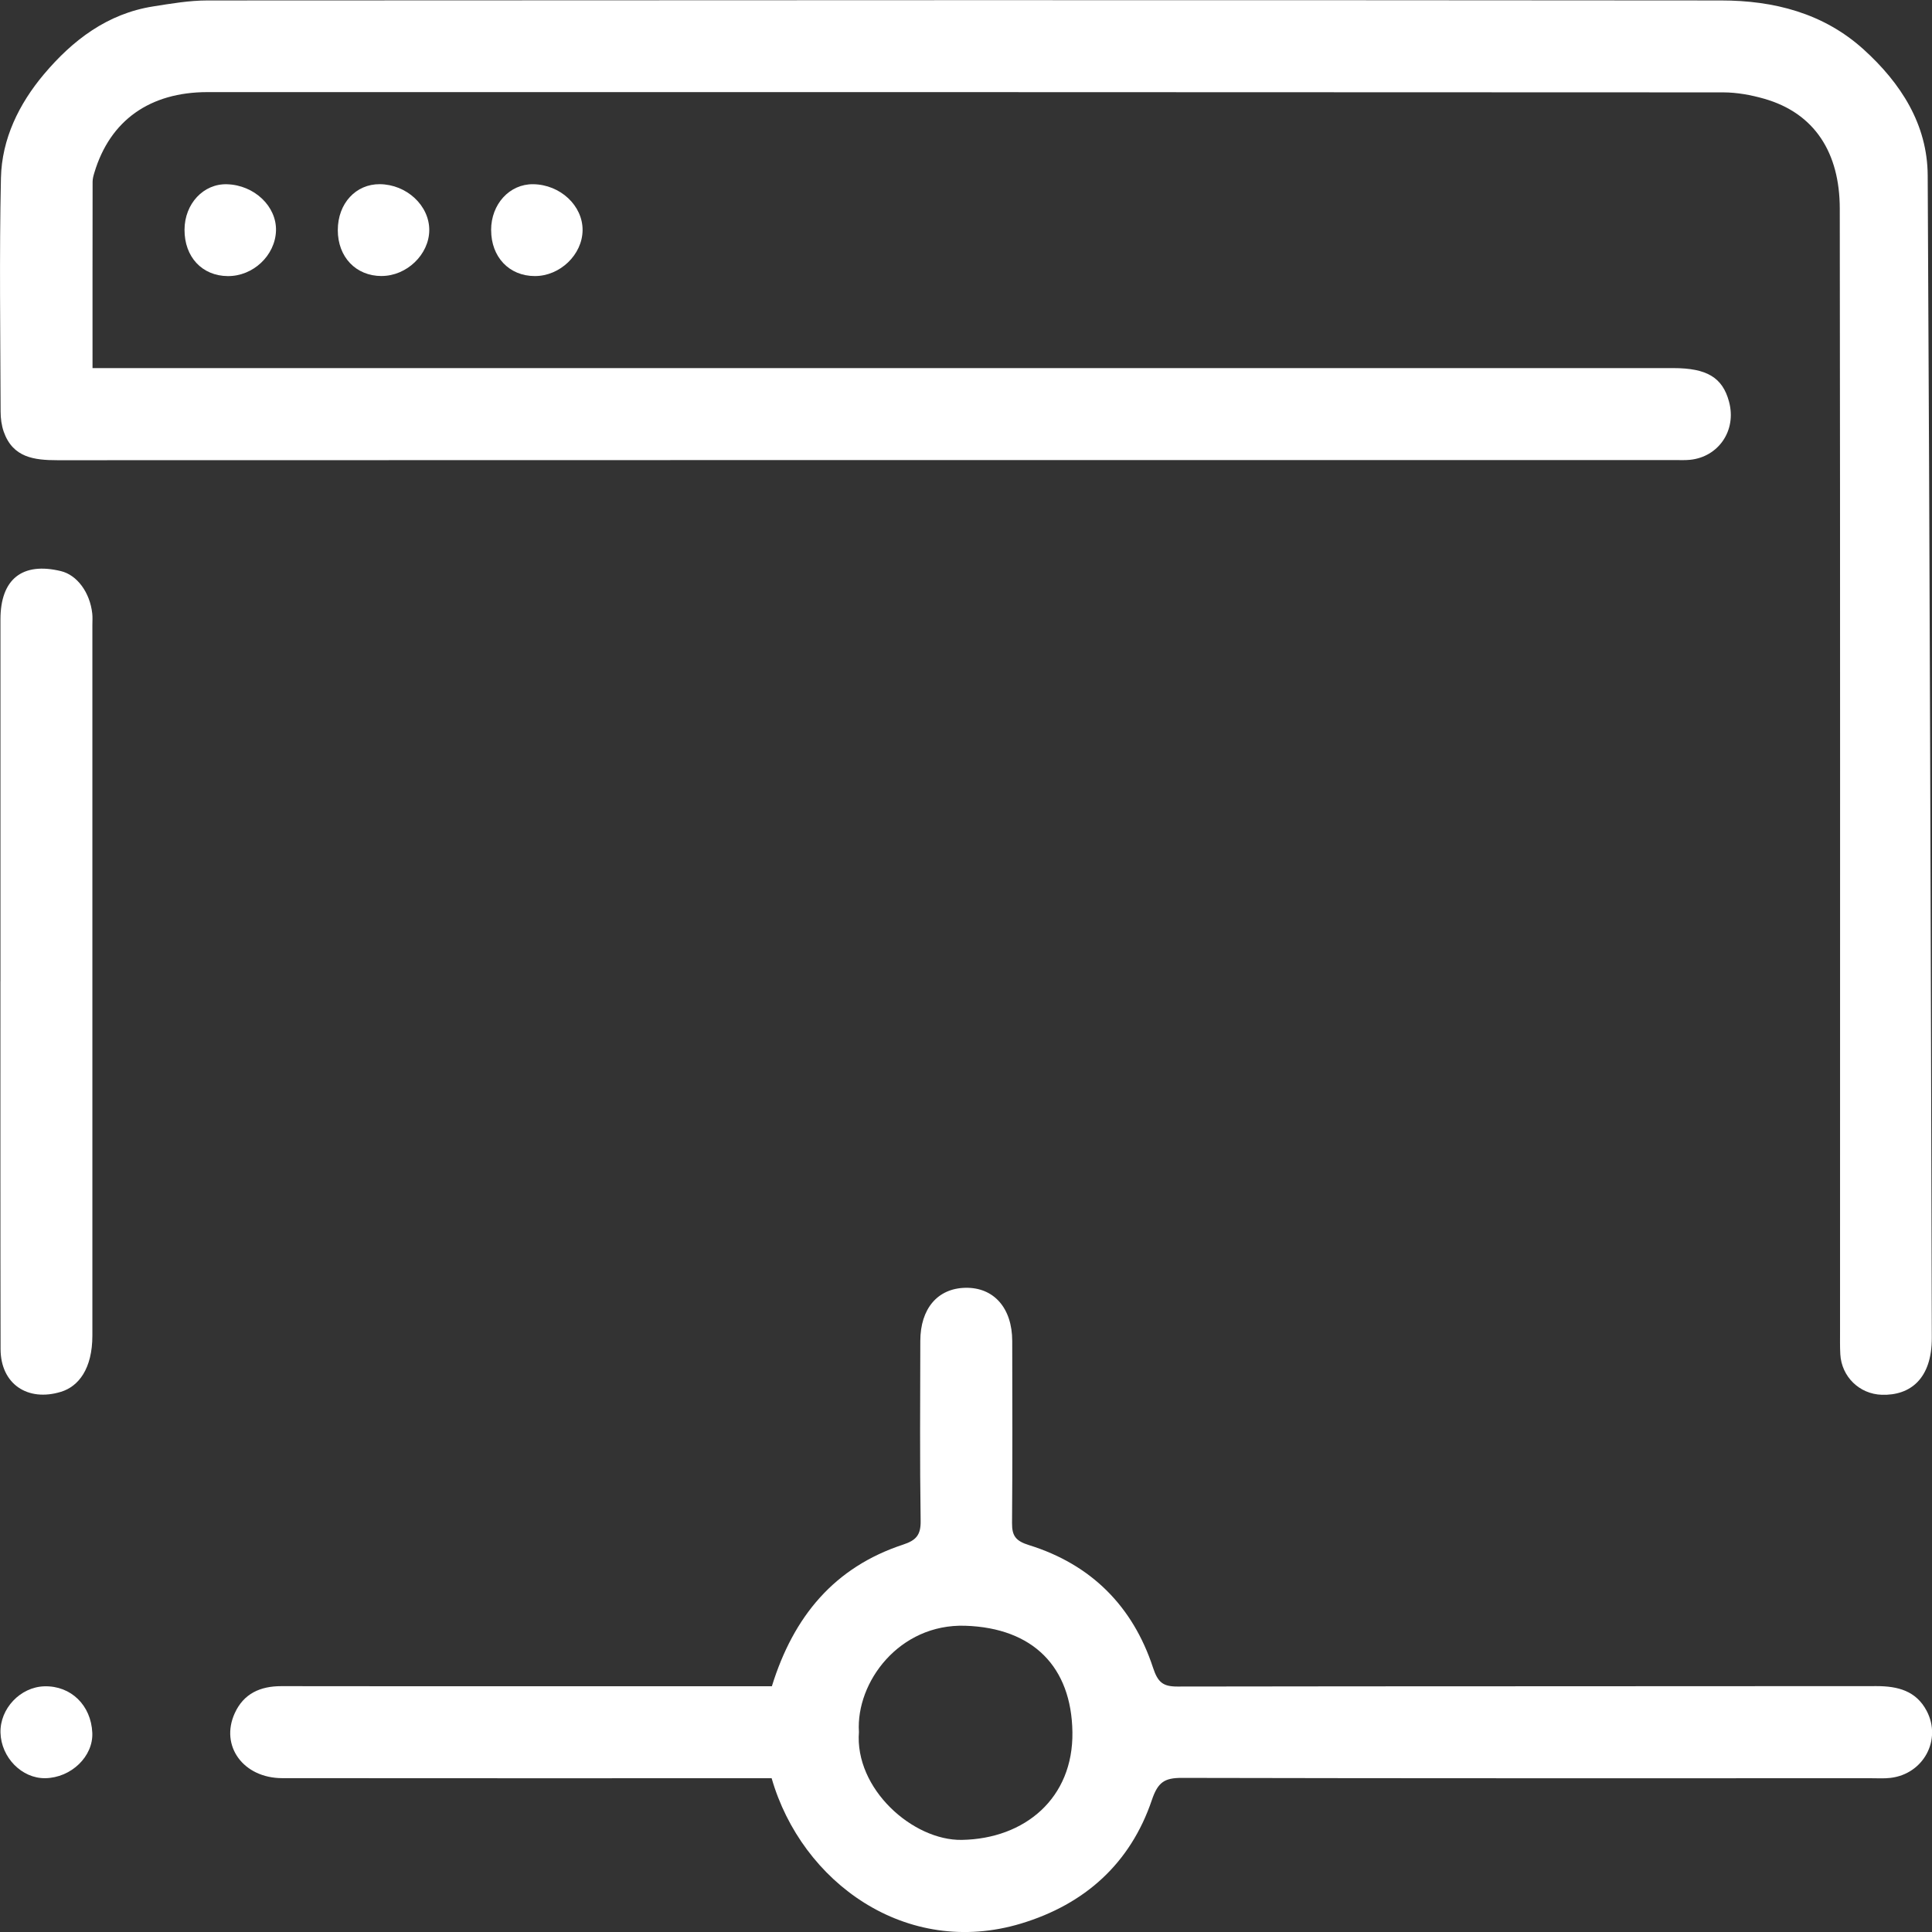 <?xml version="1.0" encoding="UTF-8"?>
<svg id="Layer_1" data-name="Layer 1" xmlns="http://www.w3.org/2000/svg" viewBox="0 0 512 512">
  <rect x="0" y="0" width="512" height="512" fill="#333333" stroke="none"/>
  <defs>
    <style>
      .cls-1 {
        fill: #fff;
        stroke-width: 0px;
      }
    </style>
  </defs>
  <path class="cls-1" d="m24.51,97.55h418.92c8.84,0,13.06,2.45,14.78,8.9,2.08,7.75-2.91,14.65-10.3,15.4-1.34.14-2.71.07-4.06.07-142.86,0-285.73-.01-428.59.04-6.24,0-11.84-.7-14.26-7.52-.59-1.68-.84-3.56-.84-5.35-.06-20.65-.36-41.3.09-61.94.23-10.37,4.8-19.64,11.39-27.47C19.24,10.66,28.45,3.61,40.6,1.7,45.36.95,50.18.12,54.97.12,188.69.04,322.42,0,456.14.12c13.9.01,27.1,3.34,37.75,12.99,9.83,8.91,16.9,19.82,16.97,33.39.56,102.67.83,205.34,1.09,308.01.03,10.89-5.73,15.35-13.25,15.12-5.93-.18-10.67-4.79-11-10.74-.11-2.03-.07-4.06-.07-6.09,0-99.18.06-198.36-.07-297.54-.02-14.7-6.58-25.27-20.09-29.11-3.48-.99-7.18-1.66-10.77-1.67-133.89-.08-267.79-.07-401.68-.07-15.34,0-25.86,7.51-30.01,21.34-.24.78-.47,1.61-.47,2.41-.03,16.23-.02,32.46-.02,49.36v.03Z"/>
  <path class="cls-1" d="m204.55,446.88c5.76-18.6,16.62-31.56,34.77-37.54,3.41-1.12,4.72-2.51,4.66-6.27-.24-15.9-.12-31.8-.09-47.71.02-8.58,4.6-13.93,11.95-14.08,7.52-.15,12.4,5.35,12.41,14.12.03,16.07.08,32.14-.05,48.22-.03,3.4.98,4.76,4.49,5.85,16.45,5.11,27.52,16.19,32.87,32.48,1.27,3.86,2.61,5.01,6.47,5,61.76-.1,123.52-.05,185.28-.11,5.64,0,10.47,1.25,13.27,6.55,4.06,7.69-.85,16.74-9.58,17.77-1.67.2-3.38.09-5.07.09-60.91,0-121.83.05-182.74-.09-4.61-.01-6.34,1.16-7.93,5.84-5.69,16.83-17.77,27.66-34.68,32.76-30.39,9.17-58.14-10.87-66.09-38.51h-5.84c-41.29,0-82.57.02-123.86-.02-10.31-.01-16.54-8.55-12.58-17.22,2.37-5.21,6.79-7.17,12.36-7.16,21.49.04,42.98.02,64.47.02h65.53-.02Zm23.08,12.04c-1.21,15.11,14.28,28.9,27.29,28.67,16.67-.3,29.54-11.05,29.28-28.57-.25-17.27-10.41-27.6-28.4-28.18-17.51-.56-28.97,14.96-28.18,28.08h0Z"/>
  <path class="cls-1" d="m.12,260.06c0-31.97-.02-63.94,0-95.91,0-10.69,5.8-15.27,16.02-12.8,4.28,1.03,7.7,5.64,8.31,11.26.11,1,.03,2.03.03,3.04v188.28c0,8.82-3.67,13.49-8.31,14.91-8.87,2.72-16-2.08-16.02-11.33-.07-32.48-.03-64.96-.04-97.44h0Z"/>
  <path class="cls-1" d="m12,471.24c-6.2.1-11.69-5.47-11.87-12.05-.17-6.39,5.26-12.13,11.65-12.3,7.01-.18,12.36,5.01,12.68,12.32.28,6.25-5.6,11.92-12.46,12.03h0Z"/>
  <path class="cls-1" d="m48.9,60.86c.03-6.87,5.03-12.22,11.26-12.03,7.24.21,13.19,5.87,12.98,12.34-.22,6.55-6.07,12.05-12.77,12-6.81-.05-11.5-5.07-11.47-12.3h0Z"/>
  <path class="cls-1" d="m101.13,73.15c-6.8,0-11.61-5.03-11.61-12.16s4.83-12.23,11.12-12.18c7.13.06,13.16,5.67,13.12,12.2-.05,6.44-5.97,12.13-12.63,12.13h0Z"/>
  <path class="cls-1" d="m130.15,60.97c0-6.89,4.9-12.23,11.15-12.15,7.18.09,13.17,5.69,13.09,12.23-.08,6.46-5.99,12.12-12.65,12.11-6.8,0-11.59-5.05-11.58-12.18h0Z"/>
</svg>